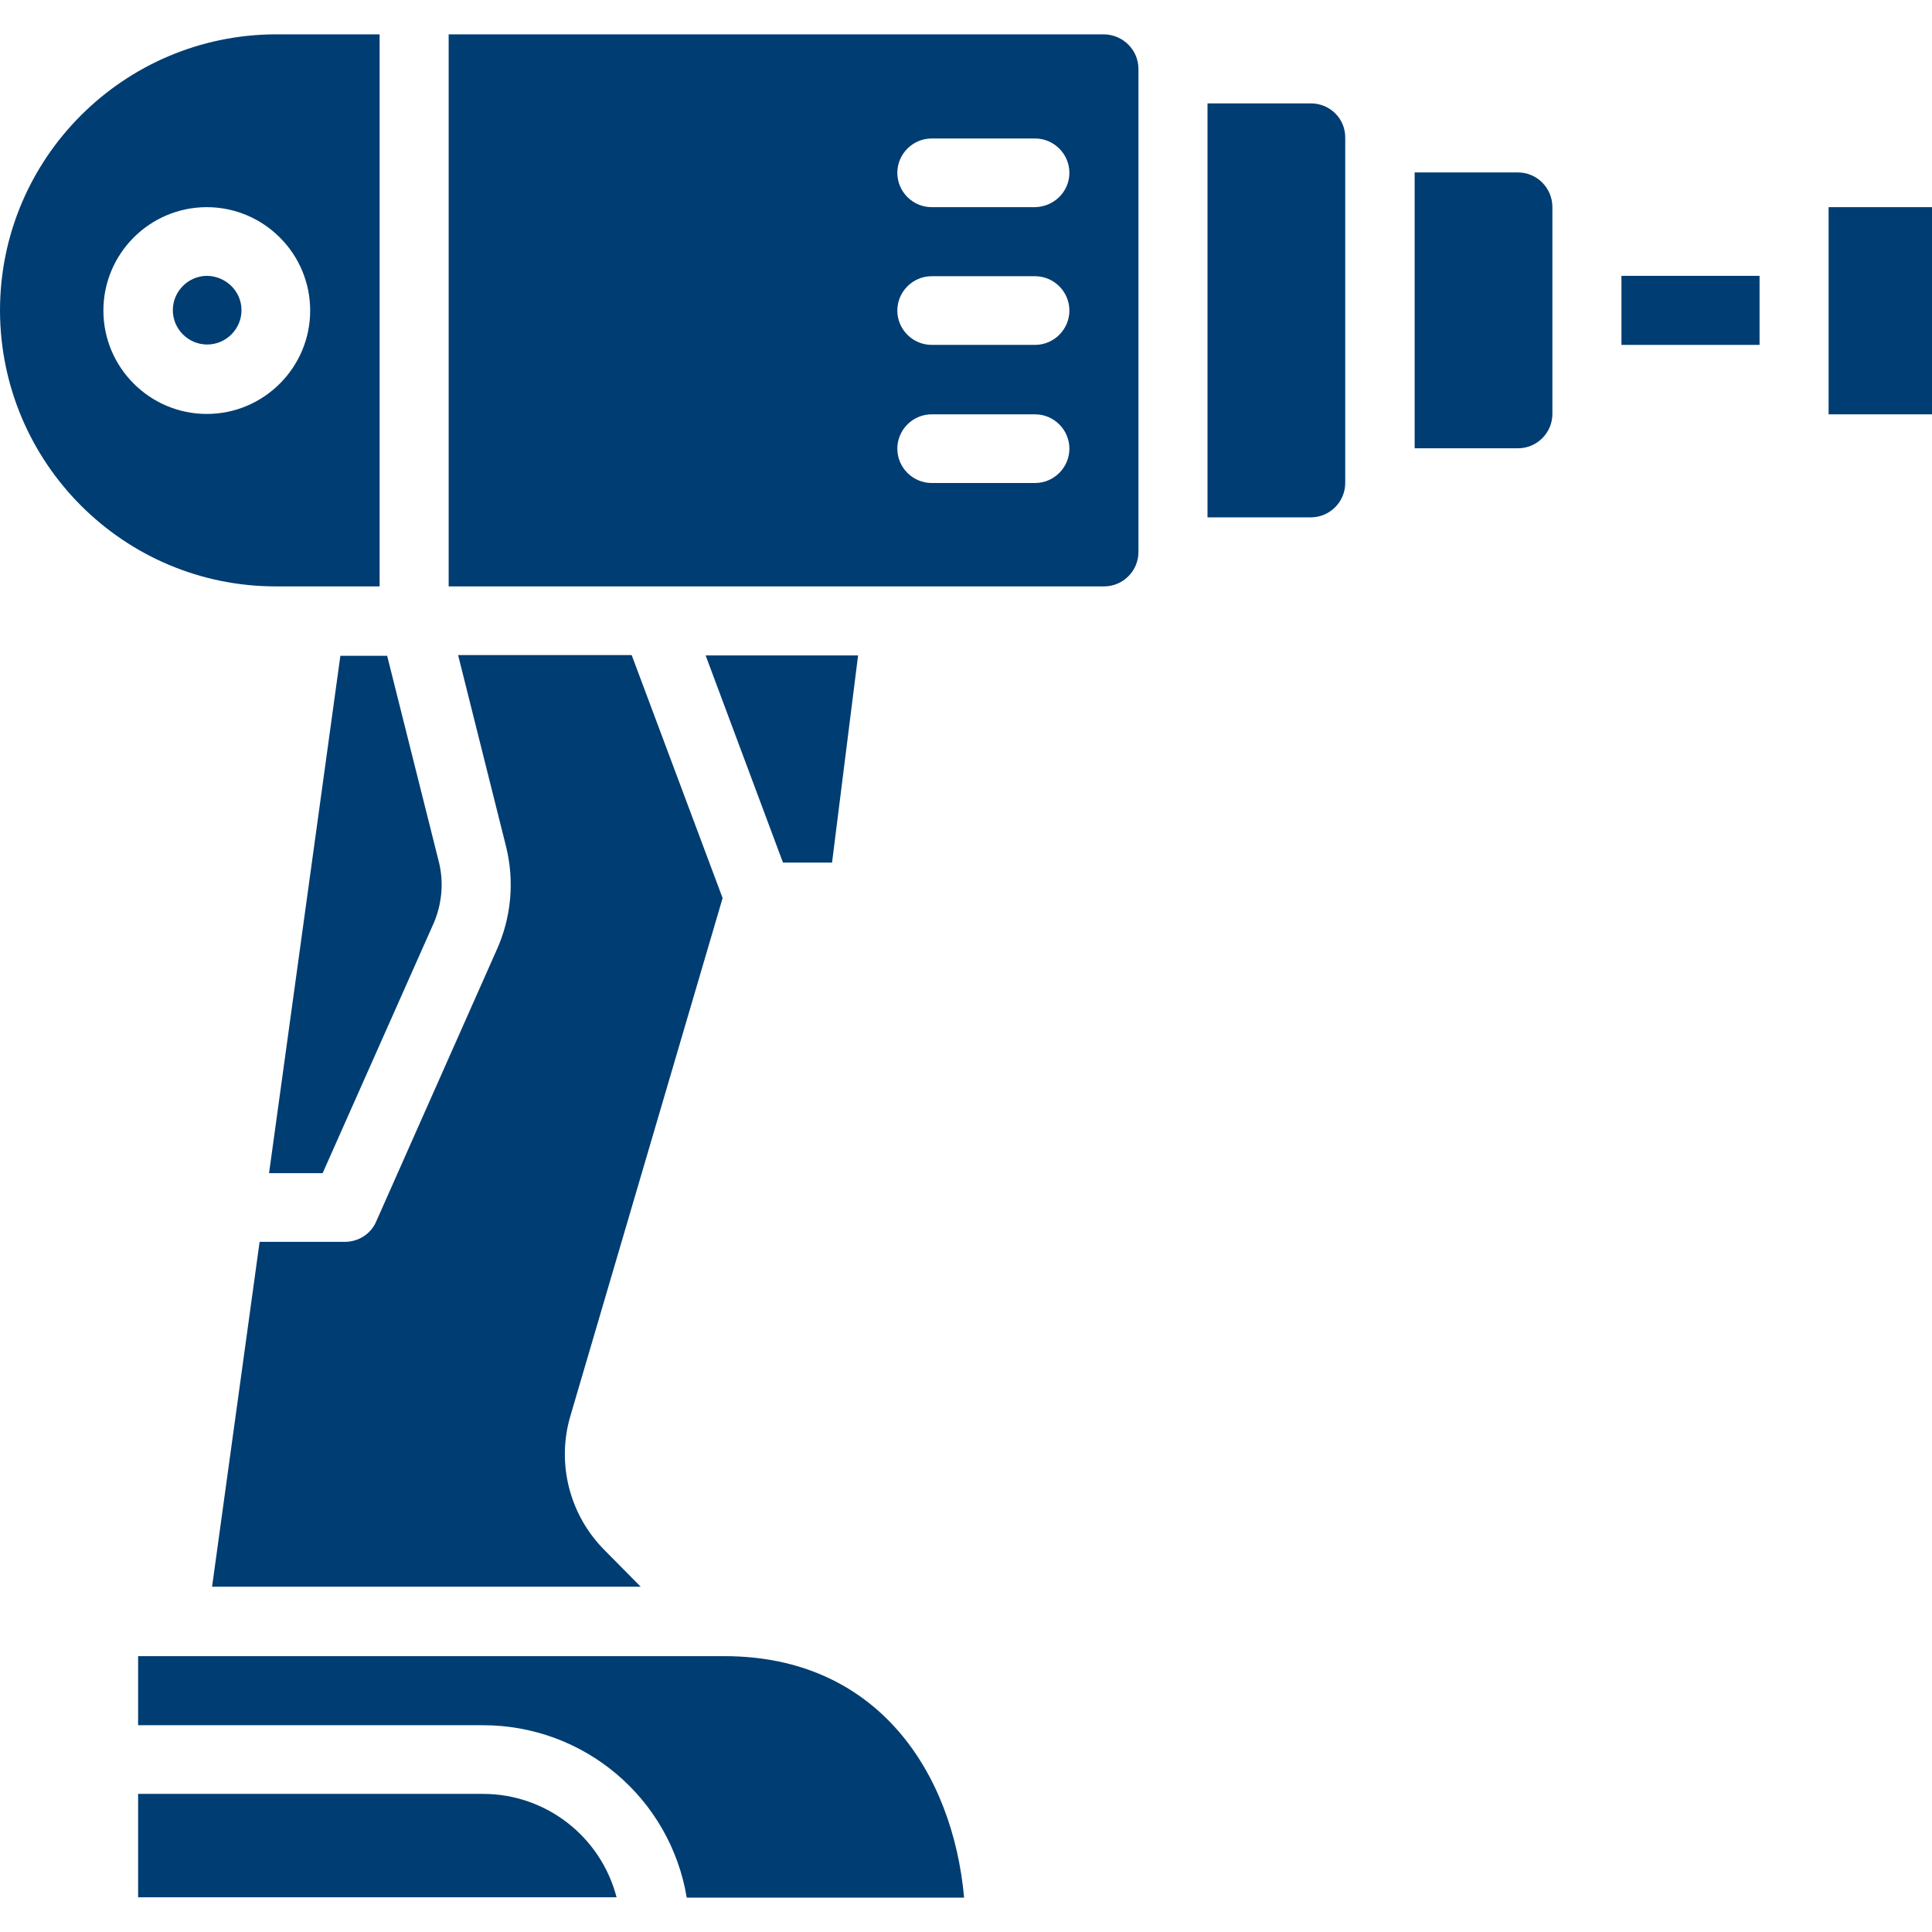 <?xml version="1.0" encoding="utf-8"?>
<!-- Generator: Adobe Illustrator 27.0.1, SVG Export Plug-In . SVG Version: 6.00 Build 0)  -->
<svg version="1.1" id="Livello_1" xmlns="http://www.w3.org/2000/svg" xmlns:xlink="http://www.w3.org/1999/xlink" x="0px" y="0px"
	 viewBox="0 0 512 512" style="enable-background:new 0 0 512 512;" xml:space="preserve">
<style type="text/css">
	.st0{fill:#003D72;}
</style>
<g>
	<path class="st0" d="M54.9,73.1c-5,0-9.1,4.1-9.1,9.1s4.1,9.1,9.1,9.1s9.1-4.1,9.1-9.1C64,77.2,59.9,73.2,54.9,73.1z"/>
	<rect x="484.6" y="54.9" class="st0" width="27.4" height="54.9"/>
	<polygon class="st0" points="220.5,228.6 227.4,173.7 187,173.7 207.5,228.6 	"/>
	<path class="st0" d="M71.3,310.9h14.2l29.5-66.4c2.1-5,2.6-10.5,1.4-15.7l-13.8-55H90.2L71.3,310.9z"/>
	<path class="st0" d="M99.7,323.7c-1.4,3.3-4.7,5.4-8.3,5.4H68.8l-12.6,91.4h113.6l-9.5-9.6c-9.4-9.4-12.9-23.1-9.1-35.8l40.3-137.1
		l-24.1-64.4h-46l12.7,50.7c2.3,9.2,1.4,18.9-2.5,27.5L99.7,323.7z"/>
	<path class="st0" d="M292.6,9.1H118.9v146.3h173.7c5,0,9.1-4.1,9.1-9.1v-128C301.7,13.2,297.6,9.2,292.6,9.1z M274.3,128h-27.4
		c-5,0-9.1-4.1-9.1-9.1c0-5,4.1-9.1,9.1-9.1h27.4c5,0,9.1,4.1,9.1,9.1C283.4,123.9,279.3,128,274.3,128z M274.3,91.4h-27.4
		c-5,0-9.1-4.1-9.1-9.1s4.1-9.1,9.1-9.1h27.4c5,0,9.1,4.1,9.1,9.1C283.4,87.3,279.3,91.4,274.3,91.4z M274.3,54.9h-27.4
		c-5,0-9.1-4.1-9.1-9.1s4.1-9.1,9.1-9.1h27.4c5,0,9.1,4.1,9.1,9.1C283.4,50.8,279.3,54.8,274.3,54.9z"/>
	<path class="st0" d="M100.6,155.4V9.1H73.1C32.8,9.2,0,41.9,0,82.3c0.1,40.4,32.8,73.1,73.1,73.1H100.6z M27.4,82.3
		c0-15.1,12.3-27.4,27.4-27.4s27.4,12.3,27.4,27.4c0,15.1-12.3,27.4-27.4,27.4C39.7,109.7,27.4,97.4,27.4,82.3z"/>
	<path class="st0" d="M347.4,27.4H320v109.7h27.4c5,0,9.1-4.1,9.1-9.1V36.6C356.6,31.5,352.5,27.4,347.4,27.4z"/>
	<path class="st0" d="M402.3,45.7h-27.4v73.1h27.4c5,0,9.1-4.1,9.1-9.1V54.9C411.4,49.8,407.3,45.7,402.3,45.7z"/>
	<path class="st0" d="M128,475.4H36.6v27.4h126.8C159.2,486.7,144.7,475.4,128,475.4z"/>
	<rect x="429.7" y="73.1" class="st0" width="36.6" height="18.3"/>
	<path class="st0" d="M192,438.9H36.6v18.3H128c26.8,0,49.6,19.3,54,45.7h73.5C252.5,469.7,232.5,438.9,192,438.9z"/>
</g>
</svg>
